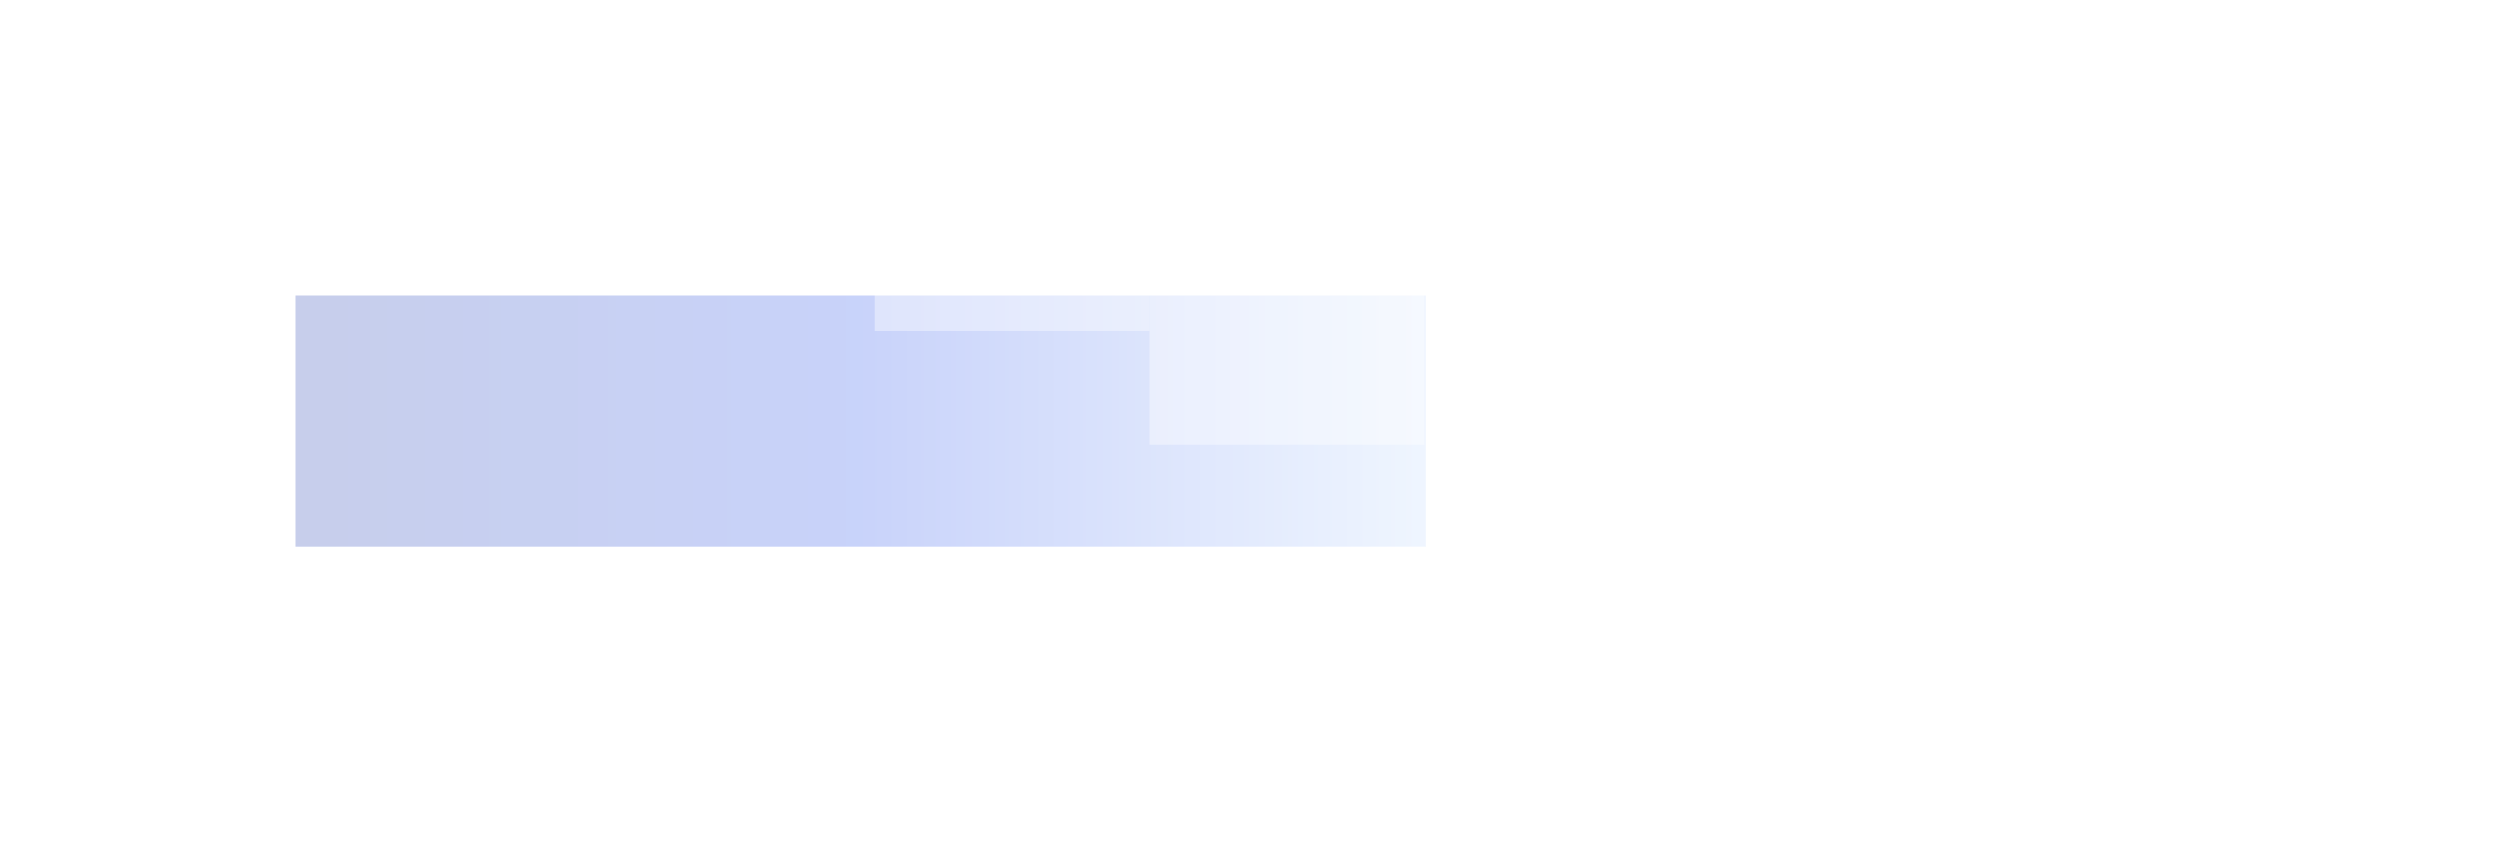 <?xml version="1.0" encoding="utf-8"?>
<svg xmlns="http://www.w3.org/2000/svg" fill="none" height="100%" overflow="visible" preserveAspectRatio="none" style="display: block;" viewBox="0 0 1692 570" width="100%">
<g id="bg">
<g id="gradient bg">
<g filter="url(#filter0_f_0_10960)" id="Gradient+Blur" opacity="0.25">
<path d="M200 200H965V370H200V200Z" fill="url(#paint0_linear_0_10960)"/>
</g>
</g>
<g id="Group 34533">
<rect data-figma-bg-blur-radius="4" fill="white" fill-opacity="0.4" height="140.186" id="Rectangle 565468" width="236" x="1220" y="84"/>
<rect data-figma-bg-blur-radius="4" fill="white" fill-opacity="0.4" height="140" id="Rectangle 565471" width="186" x="592" y="84"/>
<rect data-figma-bg-blur-radius="4" fill="white" fill-opacity="0.4" height="140.186" id="Rectangle 565469" width="236" x="1456" y="160.627"/>
<rect data-figma-bg-blur-radius="4" fill="white" fill-opacity="0.4" height="140" id="Rectangle 565472" width="186" x="778" y="161"/>
<rect data-figma-bg-blur-radius="4" fill="white" fill-opacity="0.4" height="140.186" id="Rectangle 565470" width="236" x="1351" y="300.812"/>
</g>
</g>
<defs>
<filter color-interpolation-filters="sRGB" filterUnits="userSpaceOnUse" height="570" id="filter0_f_0_10960" width="1165" x="0" y="0">
<feFlood flood-opacity="0" result="BackgroundImageFix"/>
<feBlend in="SourceGraphic" in2="BackgroundImageFix" mode="normal" result="shape"/>
<feGaussianBlur result="effect1_foregroundBlur_0_10960" stdDeviation="100"/>
</filter>
<clipPath id="bgblur_0_0_10960_clip_path" transform="translate(-1216 -80)">
      <rect height="140.186" width="236" x="1220" y="84"/>
</clipPath>
    <clipPath id="bgblur_1_0_10960_clip_path" transform="translate(-588 -80)">
      <rect height="140" width="186" x="592" y="84"/>
</clipPath>
    <clipPath id="bgblur_2_0_10960_clip_path" transform="translate(-1452 -156.627)">
      <rect height="140.186" width="236" x="1456" y="160.627"/>
</clipPath>
    <clipPath id="bgblur_3_0_10960_clip_path" transform="translate(-774 -157)">
      <rect height="140" width="186" x="778" y="161"/>
</clipPath>
    <clipPath id="bgblur_4_0_10960_clip_path" transform="translate(-1347 -296.812)">
      <rect height="140.186" width="236" x="1351" y="300.812"/>
</clipPath>
    <linearGradient gradientUnits="userSpaceOnUse" id="paint0_linear_0_10960" x1="200" x2="965" y1="285" y2="285">
<stop stop-color="#1E3BB0"/>
<stop offset="0.5" stop-color="#254EEB"/>
<stop offset="1" stop-color="#BFD9FE"/>
</linearGradient>
</defs>
</svg>